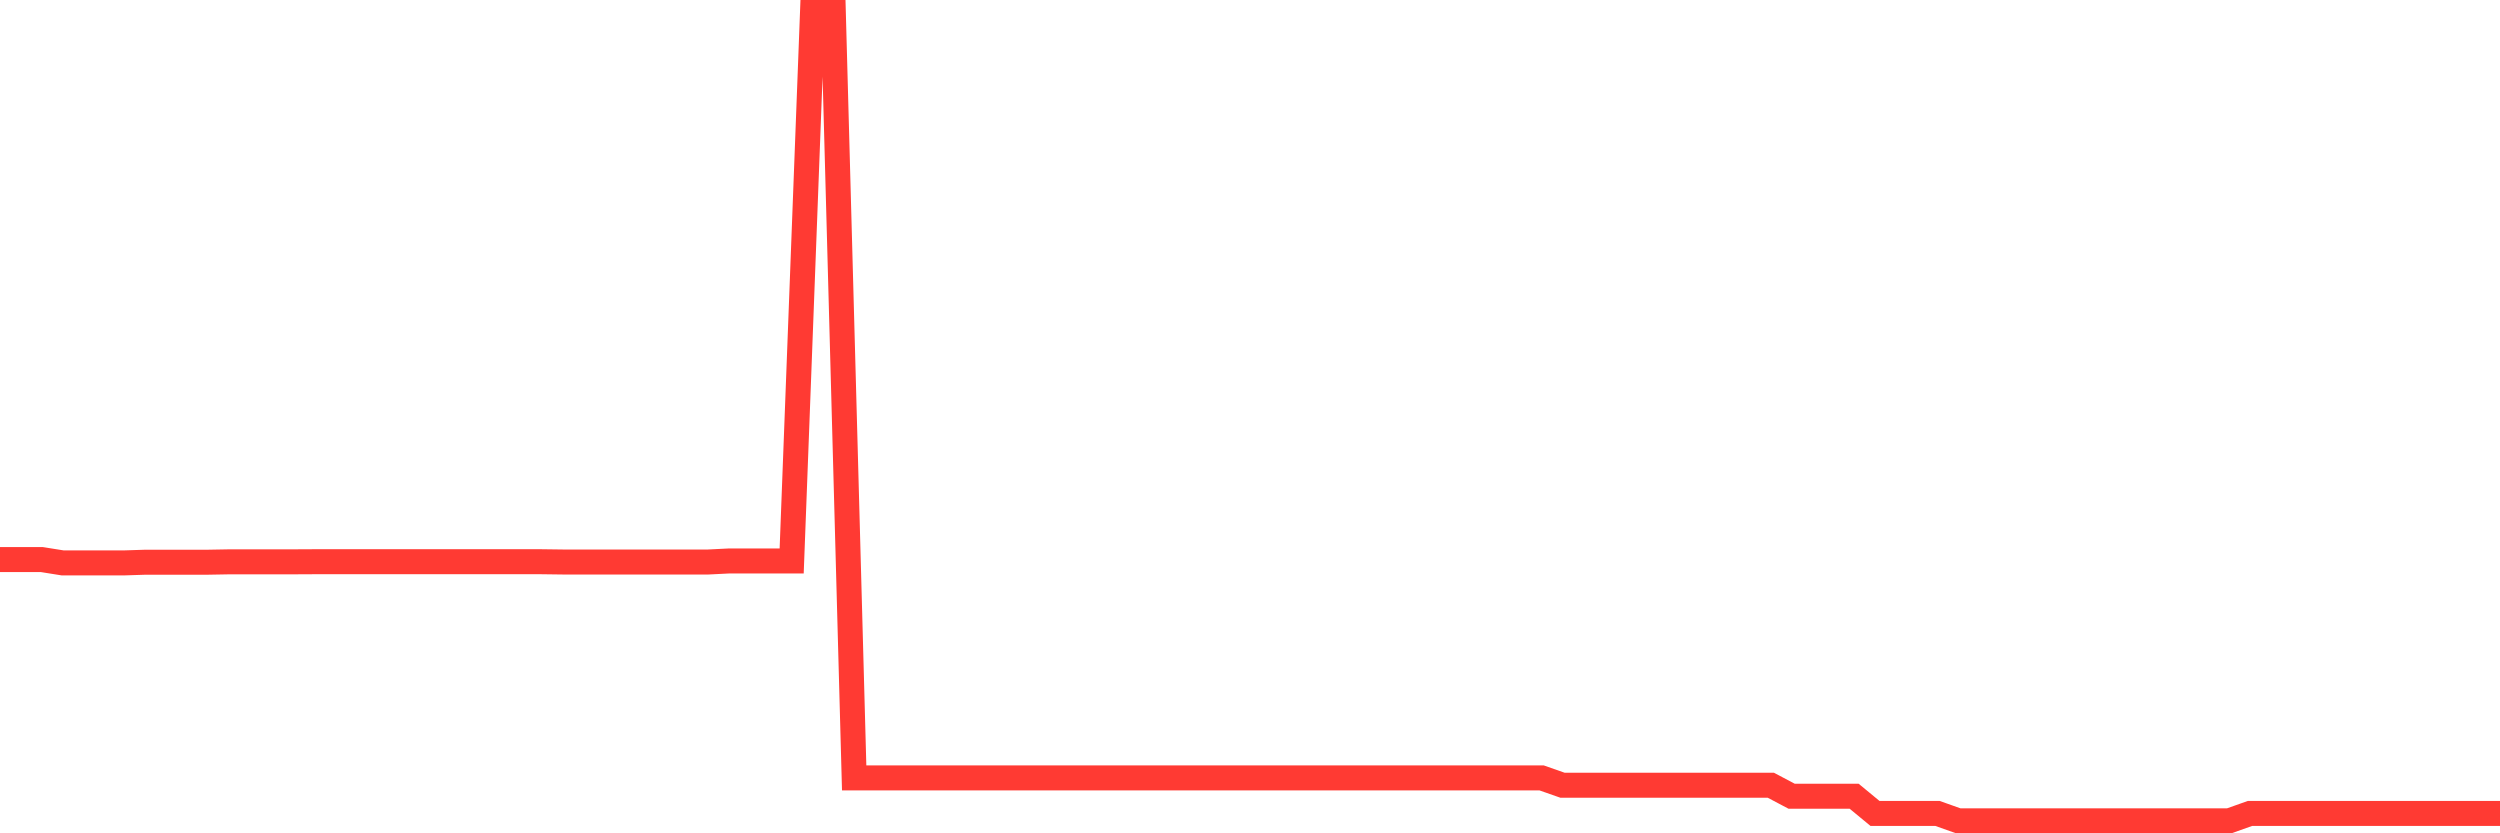 <svg
  xmlns="http://www.w3.org/2000/svg"
  xmlns:xlink="http://www.w3.org/1999/xlink"
  width="120"
  height="40"
  viewBox="0 0 120 40"
  preserveAspectRatio="none"
>
  <polyline
    points="0,26.858 1,26.858 2,26.858 3,27.018 4,27.018 5,27.018 6,27.018 7,26.986 8,26.986 9,26.986 10,26.986 11,26.968 12,26.968 13,26.968 14,26.968 15,26.963 16,26.963 17,26.963 18,26.963 19,26.963 20,26.963 21,26.963 22,26.963 23,26.963 24,26.963 25,26.963 26,26.963 27,26.976 28,26.976 29,26.976 30,26.976 31,26.976 32,26.976 33,26.976 34,26.976 35,26.926 36,26.926 37,26.926 38,26.926 39,0.6 40,0.6 41,37.34 42,37.34 43,37.34 44,37.34 45,37.34 46,37.34 47,37.34 48,37.34 49,37.34 50,37.34 51,37.34 52,37.34 53,37.34 54,37.34 55,37.34 56,37.34 57,37.34 58,37.34 59,37.34 60,37.34 61,37.34 62,37.34 63,37.34 64,37.34 65,37.34 66,37.34 67,37.34 68,37.34 69,37.34 70,37.34 71,37.34 72,37.34 73,37.34 74,37.34 75,37.691 76,37.691 77,37.691 78,37.691 79,37.691 80,37.691 81,37.691 82,37.691 83,37.691 84,37.691 85,37.691 86,38.22 87,38.22 88,38.22 89,38.22 90,39.045 91,39.045 92,39.045 93,39.045 94,39.4 95,39.4 96,39.4 97,39.4 98,39.4 99,39.4 100,39.4 101,39.4 102,39.4 103,39.4 104,39.4 105,39.4 106,39.4 107,39.4 108,39.045 109,39.045 110,39.045 111,39.045 112,39.045 113,39.045 114,39.045 115,39.045 116,39.045 117,39.045 118,39.045 119,39.045 120,39.045"
    fill="none"
    stroke="#ff3a33"
    stroke-width="1.2"
  >
  </polyline>
</svg>